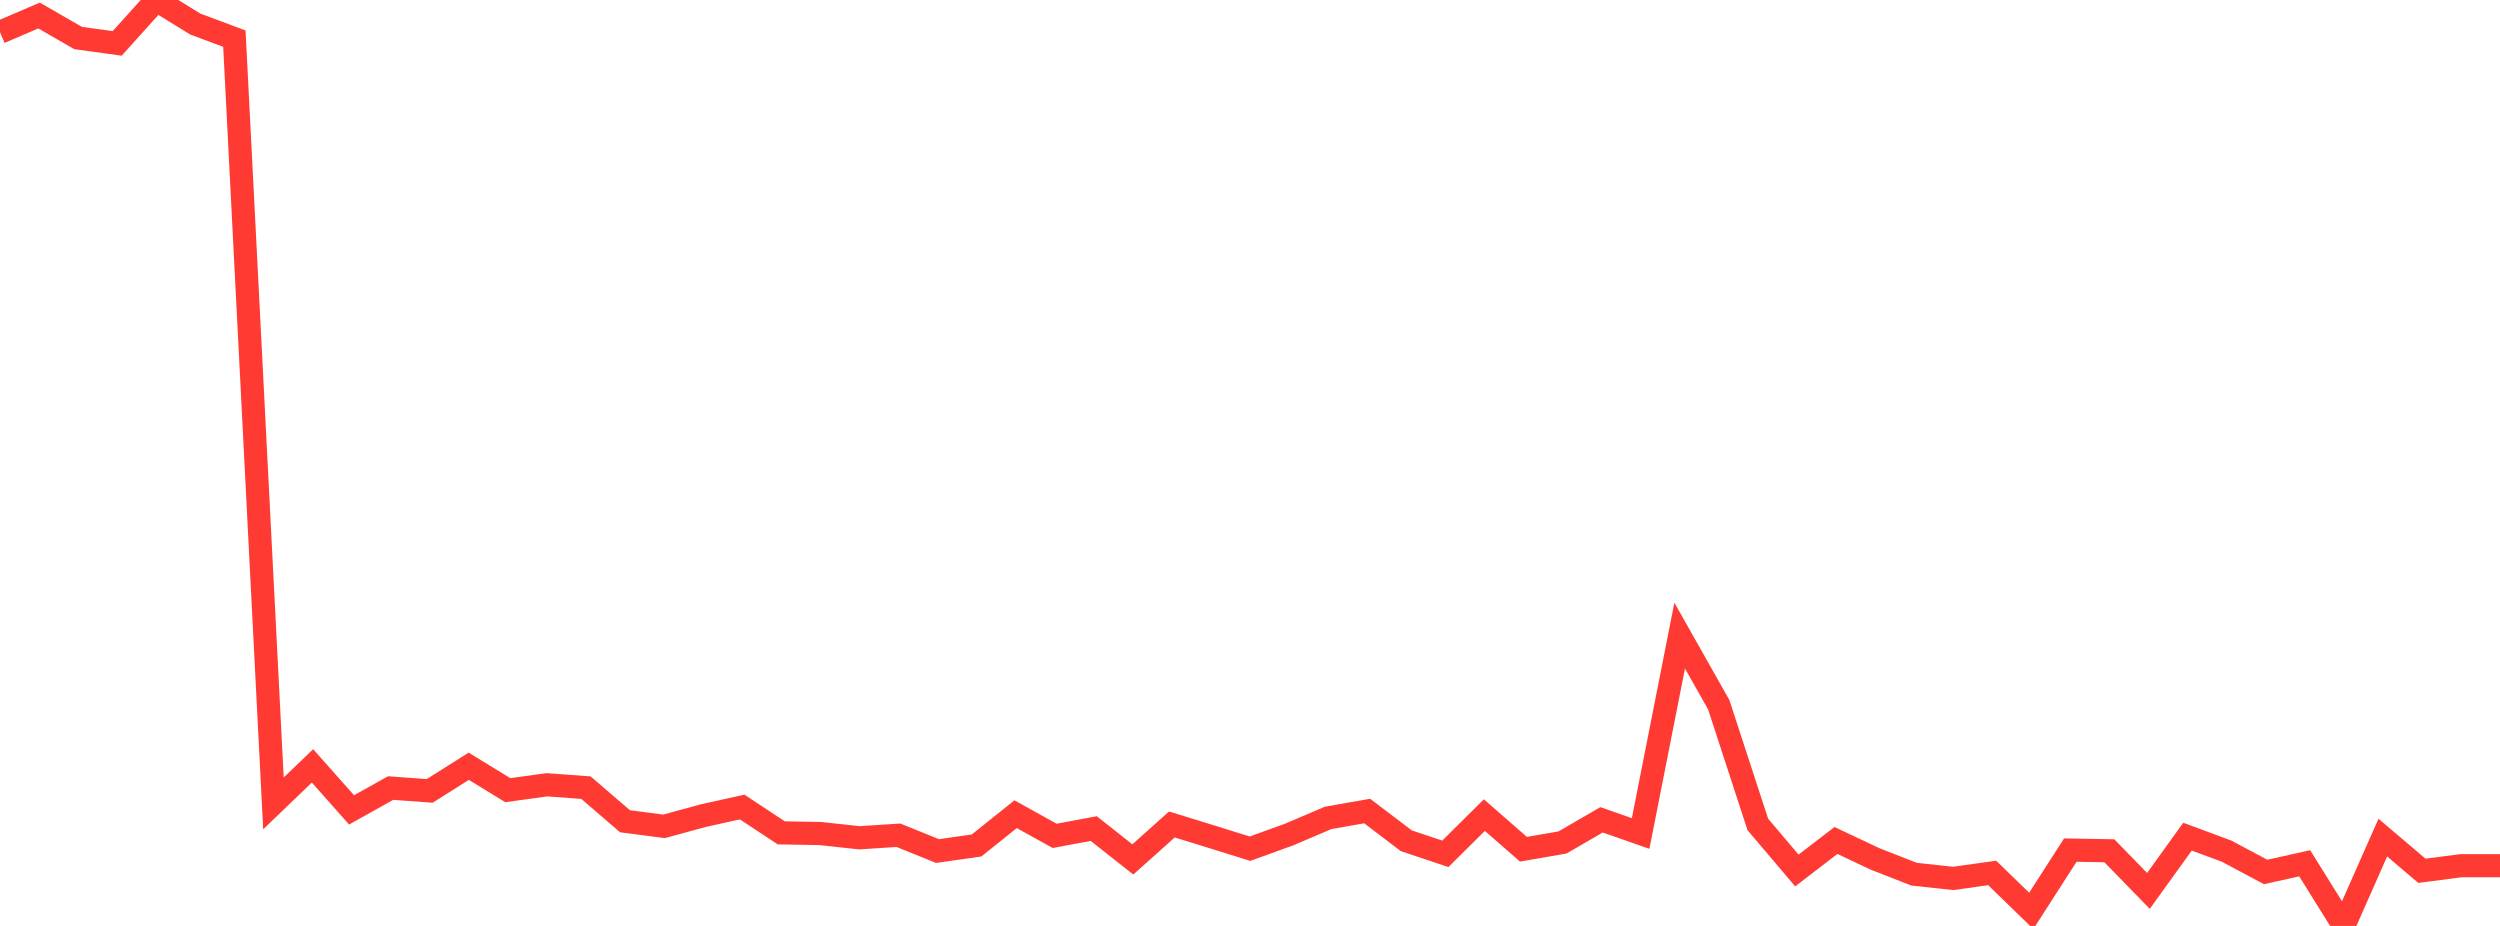<?xml version="1.0" standalone="no"?>
<!DOCTYPE svg PUBLIC "-//W3C//DTD SVG 1.1//EN" "http://www.w3.org/Graphics/SVG/1.1/DTD/svg11.dtd">

<svg width="135" height="50" viewBox="0 0 135 50" preserveAspectRatio="none" 
  xmlns="http://www.w3.org/2000/svg"
  xmlns:xlink="http://www.w3.org/1999/xlink">


<polyline points="0.0, 1.743 2.109, 0.838 4.219, 2.054 6.328, 2.344 8.438, 0.0 10.547, 1.299 12.656, 2.087 14.766, 43.383 16.875, 41.357 18.984, 43.734 21.094, 42.555 23.203, 42.709 25.312, 41.378 27.422, 42.67 29.531, 42.378 31.641, 42.533 33.75, 44.348 35.859, 44.623 37.969, 44.046 40.078, 43.58 42.188, 44.974 44.297, 45.011 46.406, 45.24 48.516, 45.104 50.625, 45.957 52.734, 45.656 54.844, 43.967 56.953, 45.137 59.062, 44.743 61.172, 46.409 63.281, 44.522 65.391, 45.172 67.5, 45.83 69.609, 45.067 71.719, 44.166 73.828, 43.796 75.938, 45.4 78.047, 46.107 80.156, 44.016 82.266, 45.859 84.375, 45.493 86.484, 44.27 88.594, 45.009 90.703, 34.322 92.812, 38.056 94.922, 44.519 97.031, 47.007 99.141, 45.385 101.25, 46.381 103.359, 47.206 105.469, 47.435 107.578, 47.139 109.688, 49.188 111.797, 45.905 113.906, 45.942 116.016, 48.11 118.125, 45.179 120.234, 45.961 122.344, 47.086 124.453, 46.617 126.562, 50.0 128.672, 45.23 130.781, 47.022 132.891, 46.749 135.0, 46.749" fill="none" stroke="#ff3a33" stroke-width="1.25"/>

</svg>